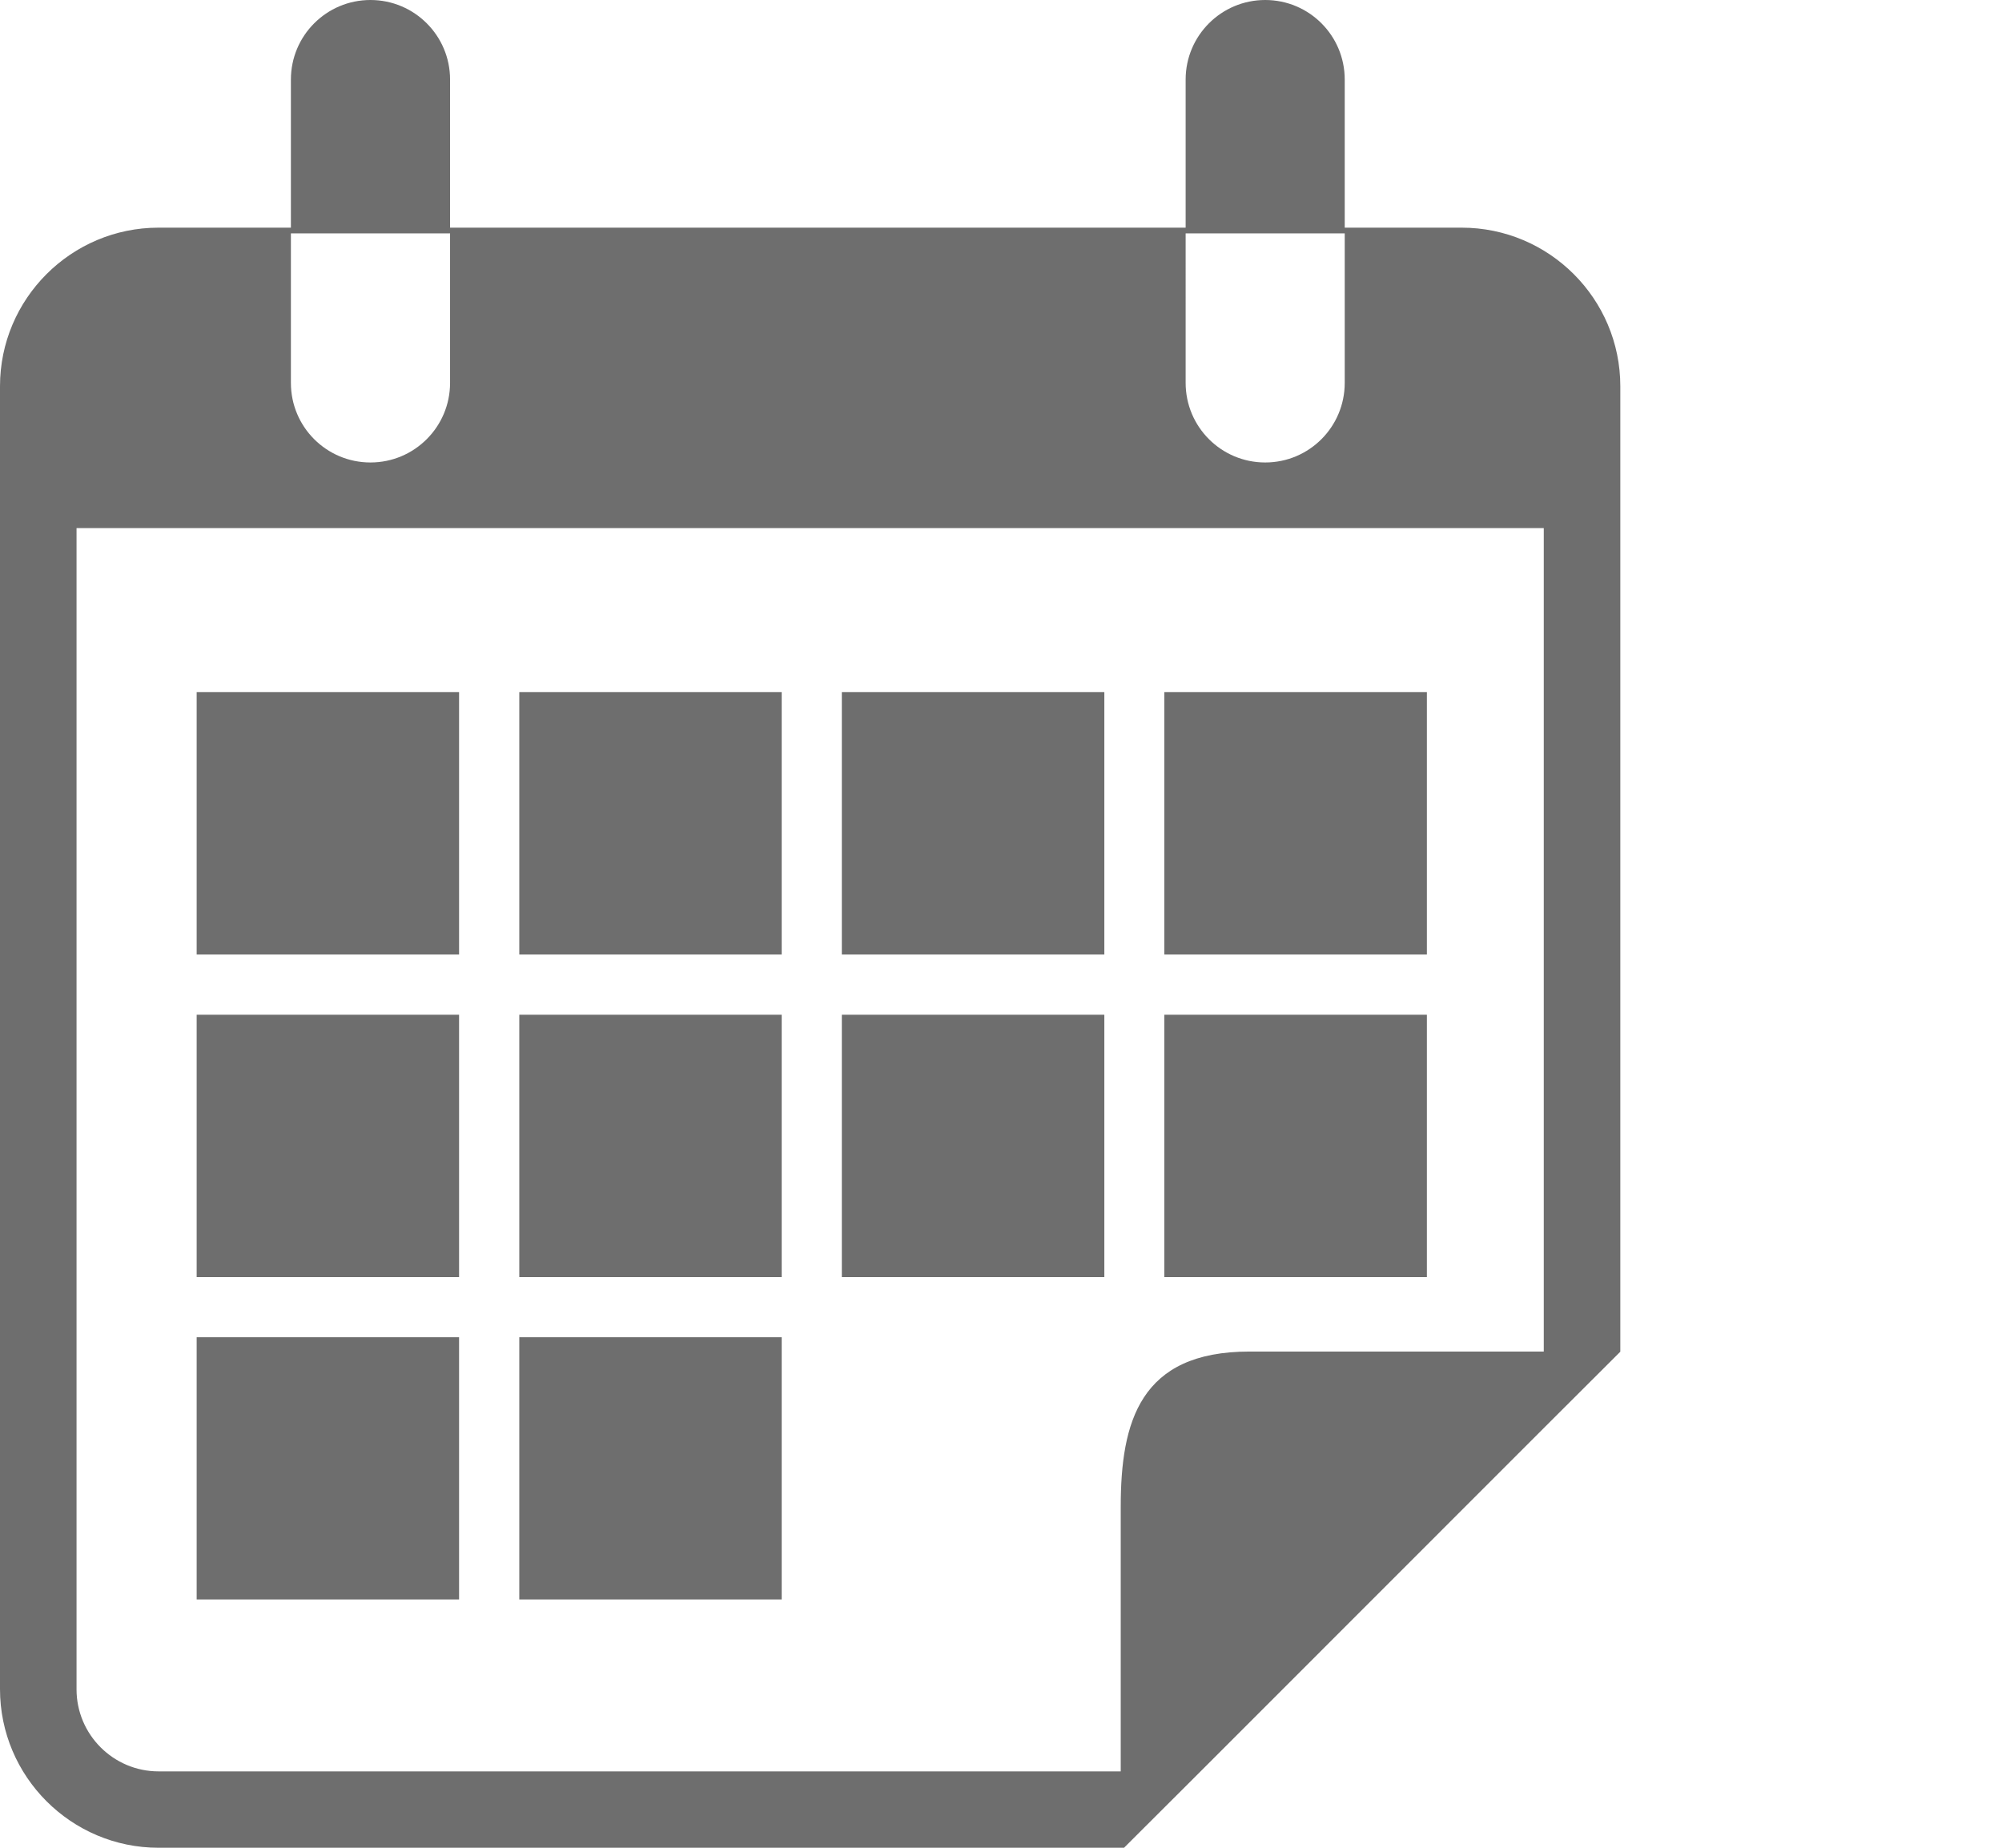 <?xml version="1.0" encoding="utf-8"?>
<!-- Generator: Adobe Illustrator 16.2.1, SVG Export Plug-In . SVG Version: 6.00 Build 0)  -->
<!DOCTYPE svg PUBLIC "-//W3C//DTD SVG 1.1//EN" "http://www.w3.org/Graphics/SVG/1.1/DTD/svg11.dtd">
<svg version="1.1" id="Ebene_1" xmlns="http://www.w3.org/2000/svg" xmlns:xlink="http://www.w3.org/1999/xlink" x="0px" y="0px"
	 width="26px" height="24px" viewBox="0 0 26 24" enable-background="new 0 0 26 24" xml:space="preserve">
<g>
	<g>
		<path fill="#6E6E6E" d="M18.982,2.957h-1.518V1.033c0-0.57-0.461-1.033-1.033-1.033c-0.57,0-1.033,0.463-1.033,1.033v1.924H5.845
			V1.033C5.845,0.463,5.382,0,4.811,0C4.24,0,3.778,0.463,3.778,1.033v1.924H2.059C0.924,2.957,0,3.881,0,5.017v16.922
			C0,23.076,0.925,24,2.059,24h12.496h0.043l0.996-0.994l4.455-4.457l0.994-0.992V5.017C21.043,3.881,20.119,2.957,18.982,2.957z
			 M15.398,3.031h2.066v1.942c0,0.571-0.461,1.034-1.033,1.034c-0.57,0-1.033-0.462-1.033-1.034V3.031z M3.778,3.031h2.067v1.942
			c0,0.571-0.463,1.034-1.034,1.034c-0.571,0-1.033-0.462-1.033-1.033V3.031z M20.049,17.555h-3.824c-1.422,0-1.67,0.914-1.67,2.016
			c0,0.714,0,2.363,0,3.437H2.059c-0.587,0-1.065-0.479-1.065-1.065V6.859h19.055V17.555z"/>
	</g>
	<g>
		<rect x="2.554" y="8.989" fill="#6E6E6E" width="3.408" height="3.409"/>
		<rect x="6.744" y="8.989" fill="#6E6E6E" width="3.408" height="3.409"/>
		<rect x="10.933" y="8.989" fill="#6E6E6E" width="3.409" height="3.409"/>
		<rect x="15.121" y="8.989" fill="#6E6E6E" width="3.41" height="3.409"/>
		<rect x="2.554" y="13.18" fill="#6E6E6E" width="3.408" height="3.408"/>
		<rect x="6.744" y="13.18" fill="#6E6E6E" width="3.408" height="3.408"/>
		<rect x="10.933" y="13.18" fill="#6E6E6E" width="3.409" height="3.408"/>
		<rect x="15.121" y="13.18" fill="#6E6E6E" width="3.41" height="3.408"/>
		<rect x="2.554" y="17.369" fill="#6E6E6E" width="3.408" height="3.406"/>
		<rect x="6.744" y="17.369" fill="#6E6E6E" width="3.408" height="3.406"/>
	</g>
</g>
</svg>
